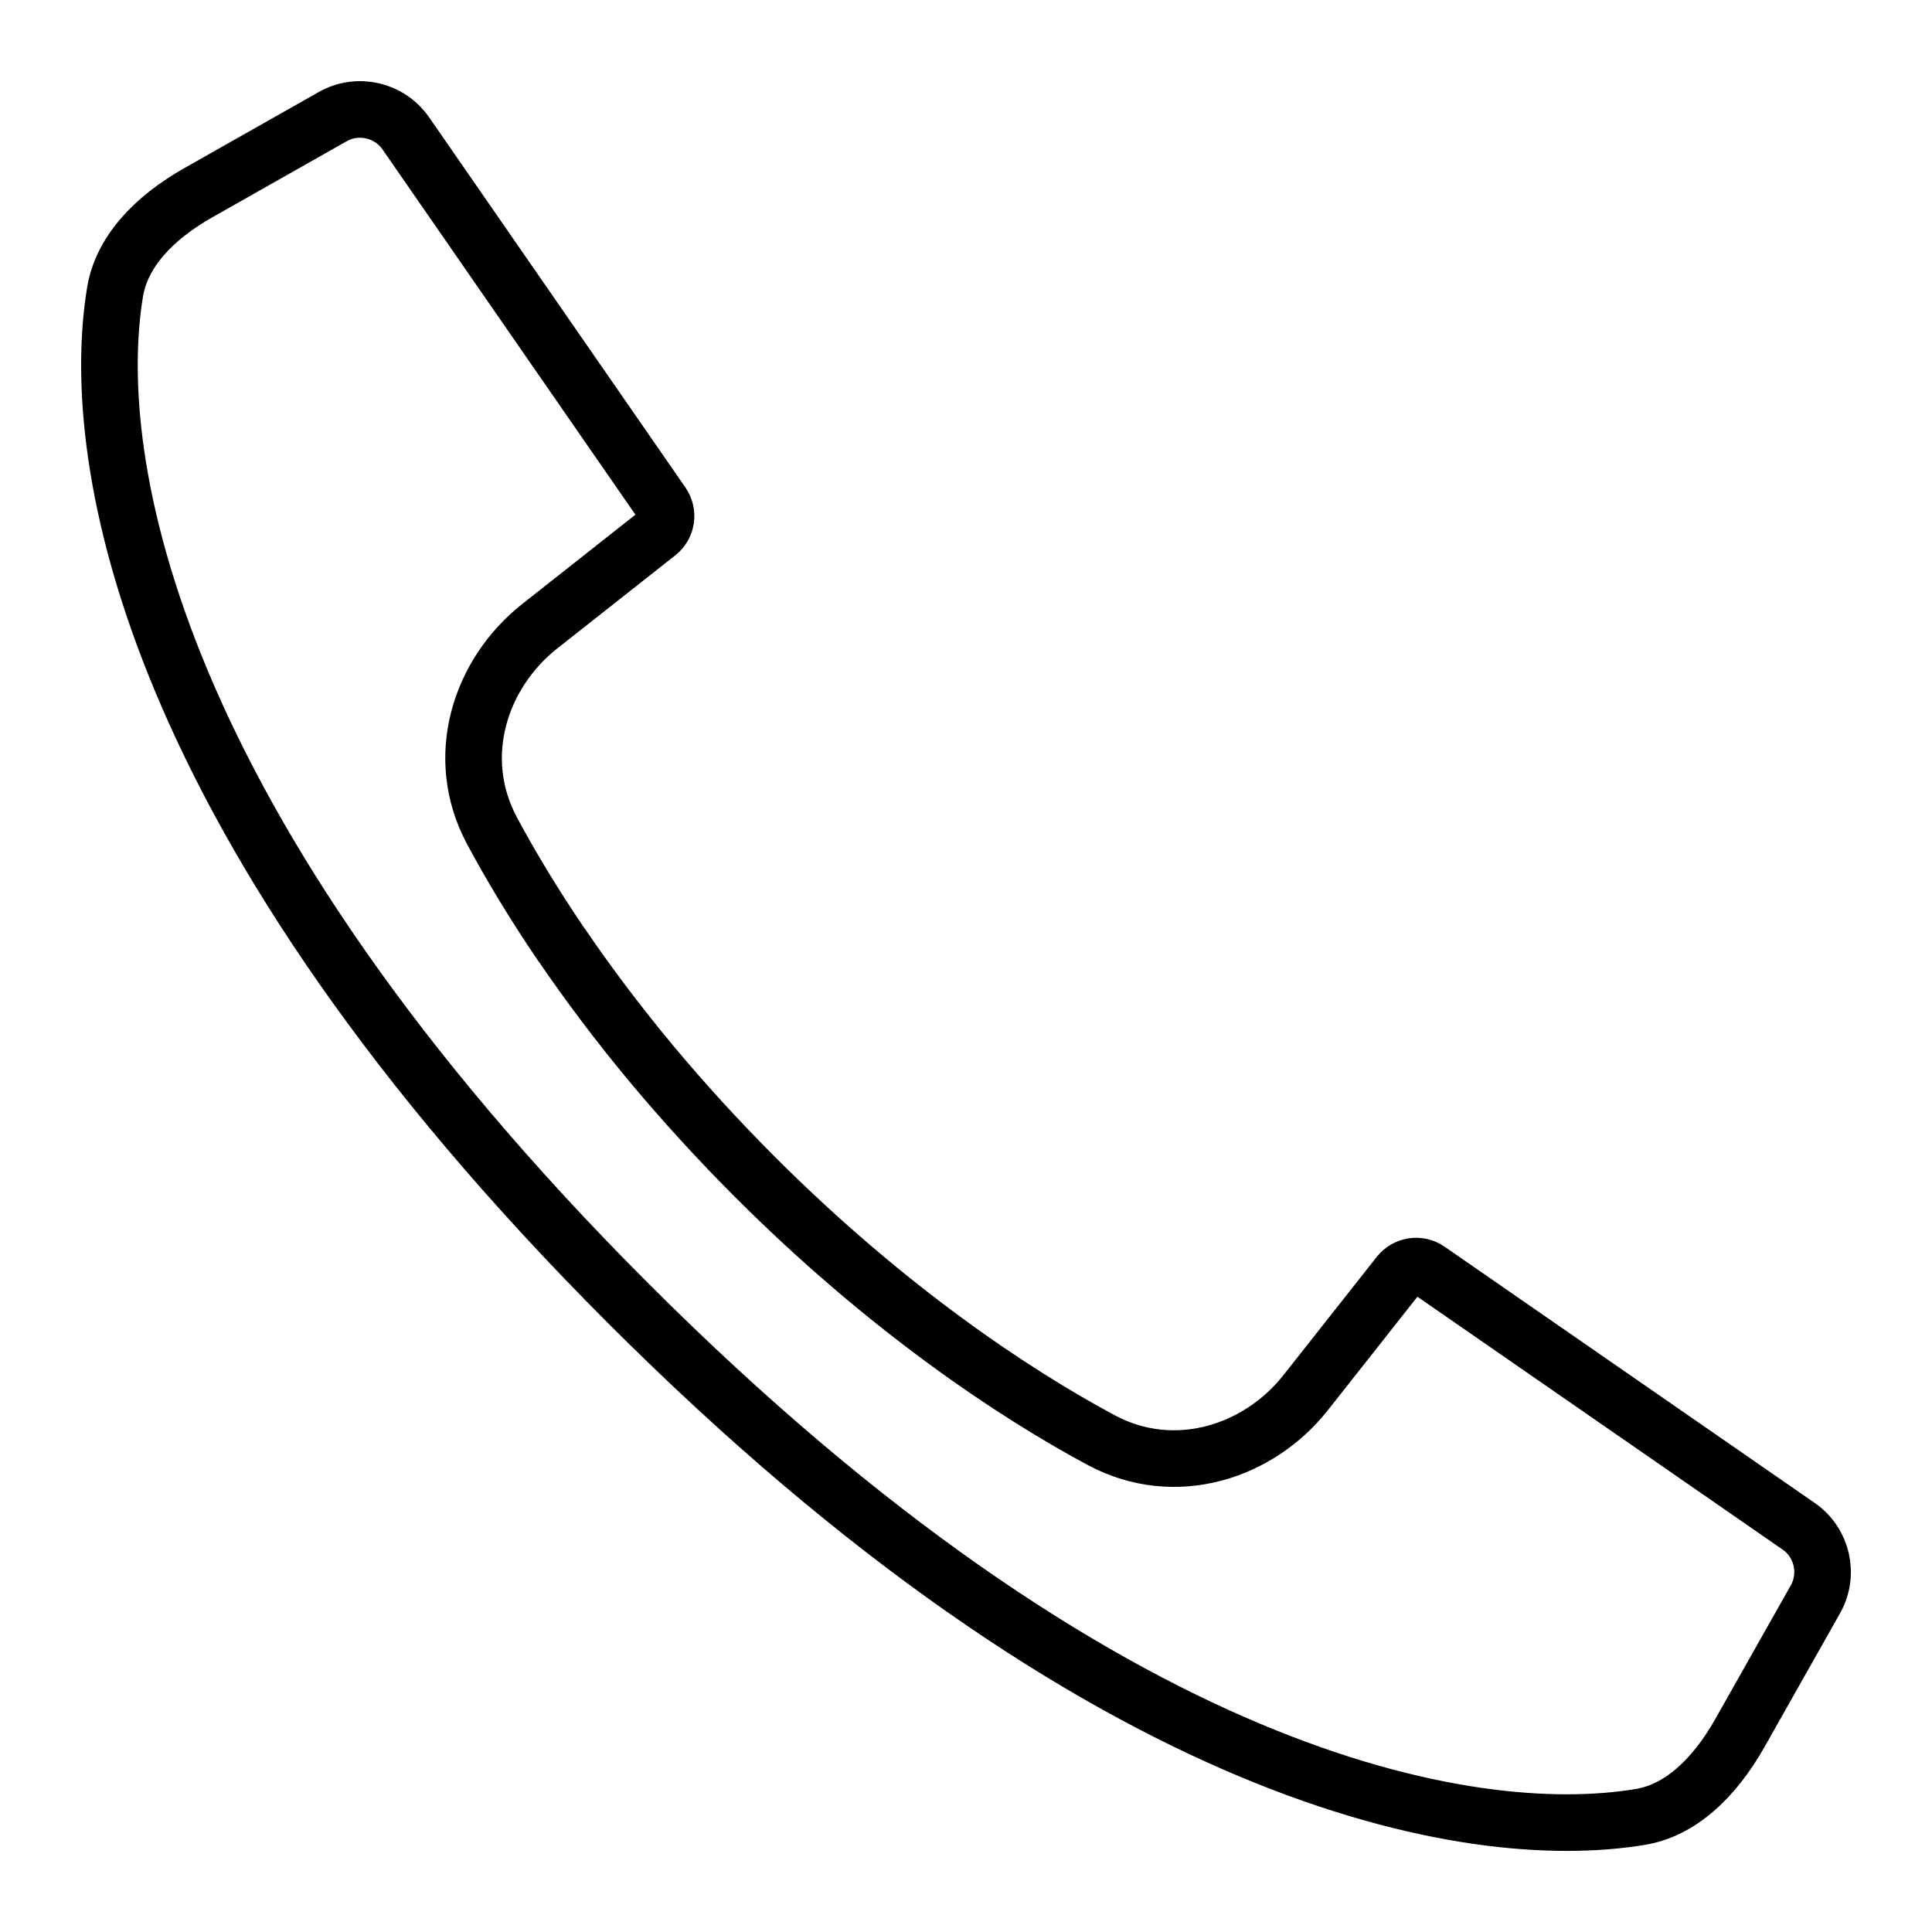 <?xml version="1.0" encoding="UTF-8"?>
<svg id="Layer_1" data-name="Layer 1" xmlns="http://www.w3.org/2000/svg" viewBox="0 0 512 512">
  <defs>
    <style>
      .cls-1 {
        fill: none;
        fill-rule: evenodd;
        stroke: #000;
        stroke-miterlimit: 10;
        stroke-width: 15px;
      }
    </style>
  </defs>
  <path class="cls-1" d="M107.57,35.38c-4.37-6.3-12.78-8.22-19.42-4.46l-35.43,20.06c-12.31,6.93-20.47,15.98-22.21,26.29-7.53,45.3,9.52,141.69,136.06,268.2,126.51,126.51,222.87,143.58,268.17,136.03,10.34-1.71,19.36-9.9,26.32-22.18l20.03-35.46c3.76-6.64,1.83-15.06-4.43-19.39l-98.1-67.92c-2.5-1.74-5.92-1.2-7.81,1.17l-24.71,31.32c-12.43,15.75-34.61,23.06-54.13,12.65-23.44-12.56-57.01-34.96-91.8-69.75-10.06-10.06-19.08-20.02-27.14-29.64-9.24-11.07-17.18-21.73-23.95-31.63l-.38-.51c-7.53-11.1-13.6-21.29-18.28-30.05-10.41-19.49-3.13-41.66,12.65-54.13l31.32-24.71c2.37-1.87,2.88-5.28,1.17-7.78L107.57,35.38Z"/>
</svg>